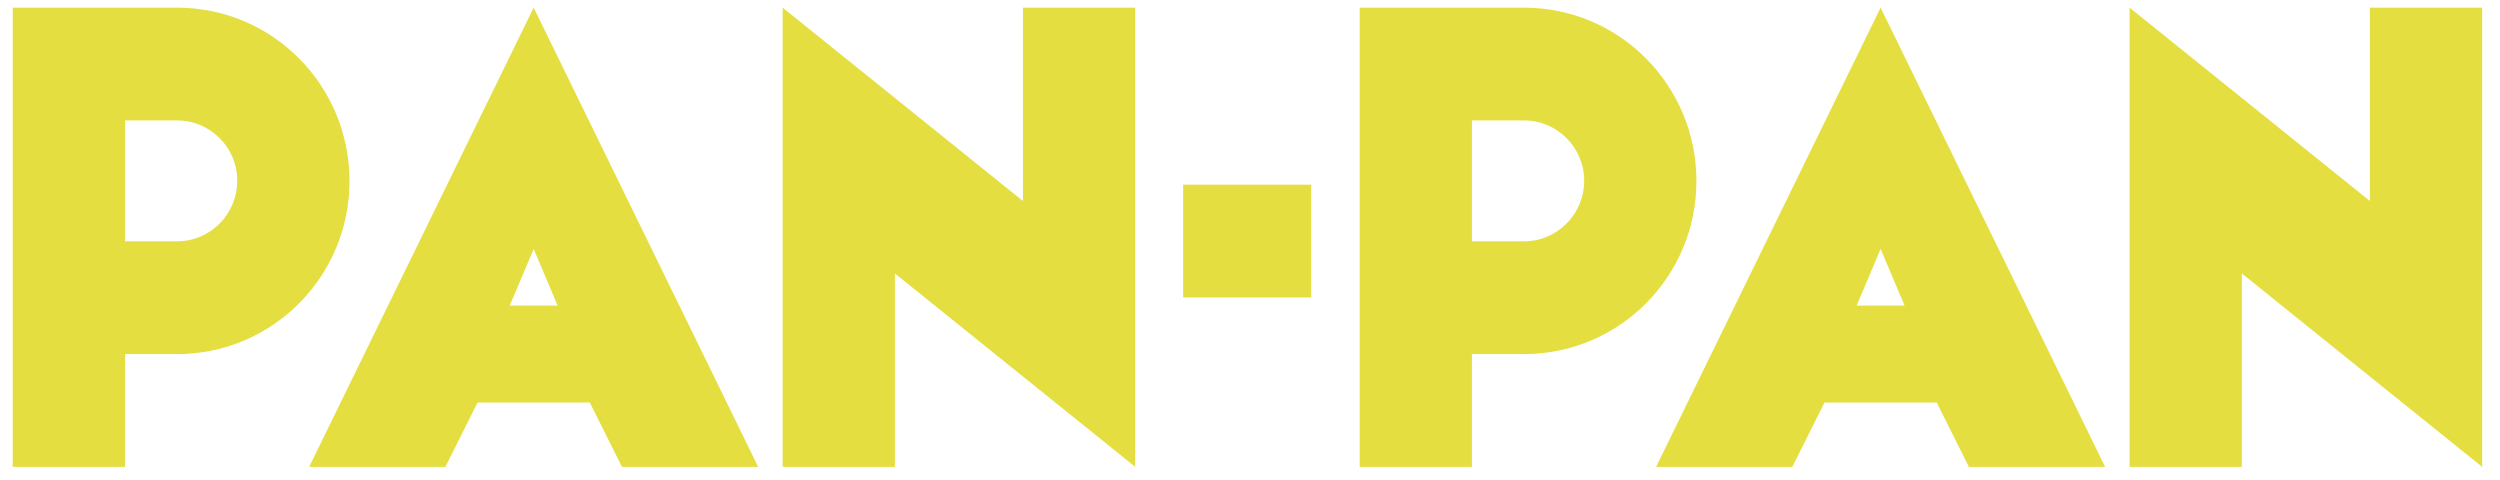 <?xml version="1.0" encoding="utf-8"?>
<!-- Generator: Adobe Illustrator 16.0.0, SVG Export Plug-In . SVG Version: 6.00 Build 0)  -->
<!DOCTYPE svg PUBLIC "-//W3C//DTD SVG 1.1//EN" "http://www.w3.org/Graphics/SVG/1.1/DTD/svg11.dtd">
<svg version="1.1" id="Layer_1" xmlns="http://www.w3.org/2000/svg" xmlns:xlink="http://www.w3.org/1999/xlink" x="0px" y="0px"
	 width="490px" height="94px" viewBox="0 0 490 94" enable-background="new 0 0 490 94" xml:space="preserve">
<g>
	<g>
		<path fill="#E4DE40" d="M231.9,58.3H257V36.2H231.9V58.3z M60.6,91.5h26.7l6.3-12.6h22l6.3,12.6h26.7l-44-90L60.6,91.5z
			 M99.9,59.9l4.7-11.101l4.7,11.101H99.9z M34.7,1.5c-0.301,0-0.5,0-0.801,0l0,0H2.5v90h22V69.4H33.9l0,0c0.301,0,0.5,0,0.801,0
			c18.699,0,33.8-15.2,33.8-33.9C68.5,16.7,53.4,1.5,34.7,1.5z M34.7,47.3c-0.301,0-0.5,0-0.801,0l0,0H24.5V23.6H33.9l0,0
			c0.301,0,0.5,0,0.801,0c6.5,0,11.8,5.3,11.8,11.8C46.5,42,41.2,47.3,34.7,47.3z M200.5,39.4L153.4,1.5v90h22V53.6L222.5,91.5v-90
			h-22V39.4z M324.6,91.5h26.7l6.3-12.6h22l6.3,12.6h26.7l-44-90L324.6,91.5z M363.9,59.9l4.7-11.101l4.7,11.101H363.9z M464.5,1.5
			v37.9L417.4,1.5v90h22V53.6L486.5,91.5v-90H464.5z M298.699,1.5c-0.3,0-0.5,0-0.8,0l0,0H266.5v90h22V69.4h9.399l0,0
			c0.3,0,0.5,0,0.8,0c18.7,0,33.801-15.2,33.801-33.9C332.5,16.7,317.4,1.5,298.699,1.5z M298.699,47.3c-0.3,0-0.5,0-0.8,0l0,0
			H288.5V23.6h9.399l0,0c0.3,0,0.5,0,0.8,0c6.5,0,11.801,5.3,11.801,11.8C310.5,42,305.199,47.3,298.699,47.3z"/>
	</g>
</g>
</svg>
